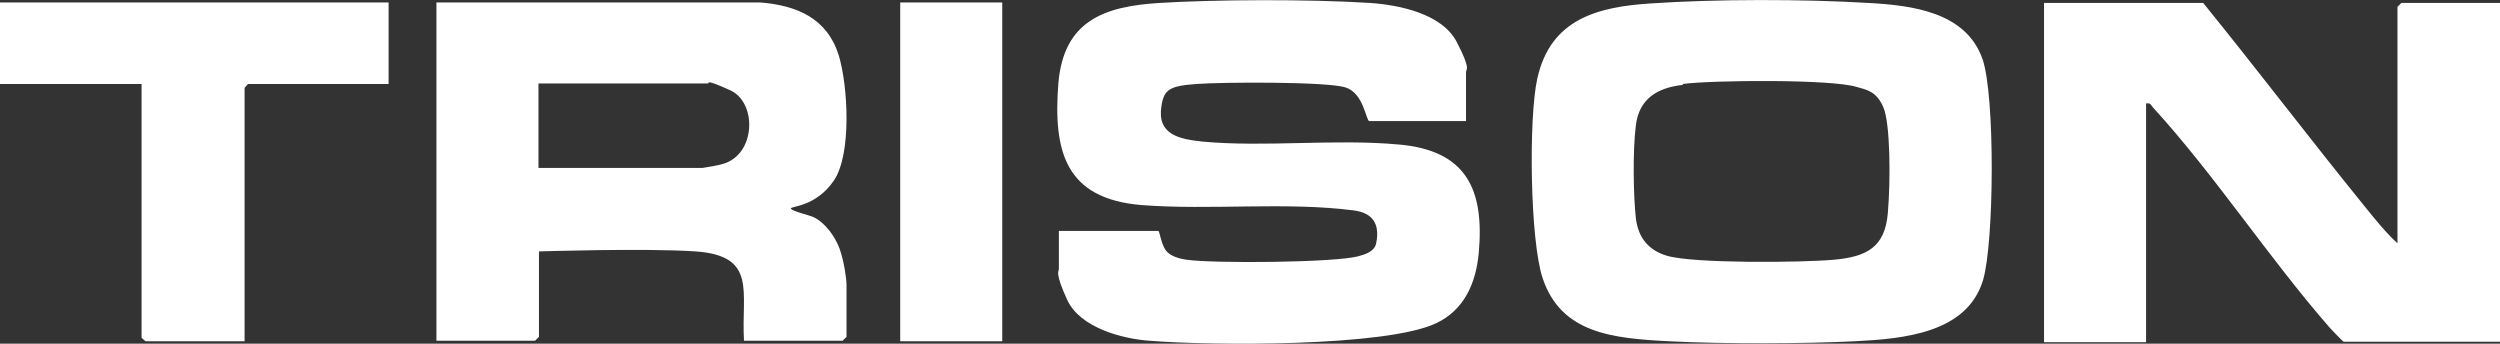 <svg id="Layer_1" xmlns="http://www.w3.org/2000/svg" version="1.1" viewBox="0 0 512.1 70.4"><rect x="0" y="0" width="512.1" height="70.4" fill="#333333" stroke="none"/><defs><style>.st0{fill:#fff}</style></defs><path class="st0" d="M491.1 50V1.4l.8-.8h20.2V70h-32c-.2 0-2.5-2.5-2.9-2.9-12.4-14.2-23.5-31.2-36.1-45-.5-.5-.5-1.1-1.5-.9v48.9h-20.9V.6h32.6c11.2 13.8 21.9 27.9 33.1 41.7 2.2 2.7 4.4 5.5 7 7.8h-.3zM300.1 24.8h-19.6c-.7 0-1.1-5.7-4.9-6.9s-25-1.1-30.5-.7-6.7 1.1-7.2 4.6c-.9 5.8 3.7 6.7 8.4 7.2 12.8 1.2 27.2-.6 40.2.6 13.9 1.2 17.6 9.2 16.4 22.3-.6 6.2-3 11.6-8.7 14.3-10.3 4.9-46.3 4.6-58.7 3.6-5.7-.4-14.3-2.7-16.9-8.4s-1.7-5.7-1.7-6.3v-7.8h20.4c.2 0 .6 2.9 1.6 4.1s2.9 1.6 4.1 1.8c5.7.8 30.3.6 35.2-.7 1.5-.4 3.4-1 3.7-2.7.8-3.9-.7-6.2-4.6-6.7-13.8-1.8-29.4 0-43.5-1.1-15.6-1.3-18.1-11-17-25 1.1-12.7 9.3-15.7 20.7-16.4s30.5-.8 43.1 0c6 .4 14.8 2.2 17.8 8s1.9 5.4 1.9 6.2v10h-.2zM338.2.7c13.3-.9 31.1-.9 44.5-.1 8.9.5 20 1.8 23.4 11.5 2.6 7.5 2.4 37.6.1 45.3-3.3 10.9-16.4 12-26.2 12.5s-26.7.6-38.2 0-22-1.6-25.8-12.9c-2.6-7.8-2.9-32.8-1.1-40.9C317.6 3.9 327.2 1.4 338.2.7zm6.4 16.7c-5.1.6-8.8 2.8-9.5 8.2s-.5 14.8 0 19.2c.5 3.9 2.6 6.5 6.4 7.6 5.4 1.6 27.6 1.4 34.2.8s10.4-2.5 11-9.5.5-18.4-.9-21.7-3.4-3.6-5.5-4.2c-5.2-1.6-29.5-1.4-35.6-.6v.2zM155.7.5c7.5.6 13.7 3.2 16.1 10.8 1.9 6.2 2.7 20.3-1 25.7-3.7 5.4-8.8 5.2-8.8 5.7s3.9 1.4 4.7 1.8c2.4 1.2 4.4 4 5.3 6.5s1.4 6.2 1.4 7.2V69l-.8.8h-20.2c-.6-10 2.8-17.4-9.9-18.3-10.3-.7-32.1 0-32.1 0V69l-.8.8H89.4V.5h66.4-.1zm-45.4 33.9h33.6c.2 0 3.6-.6 4.1-.8 6.9-1.9 7.1-12.6 1.6-15.1s-4.2-1.4-4.6-1.4h-34.7v17.2zM79.6.5v16.7H50.8l-.7.8v51.9H29.8l-.8-.7v-52H0V.5h79.6zM184.4.5h20.9v69.4h-20.9z"/></svg>